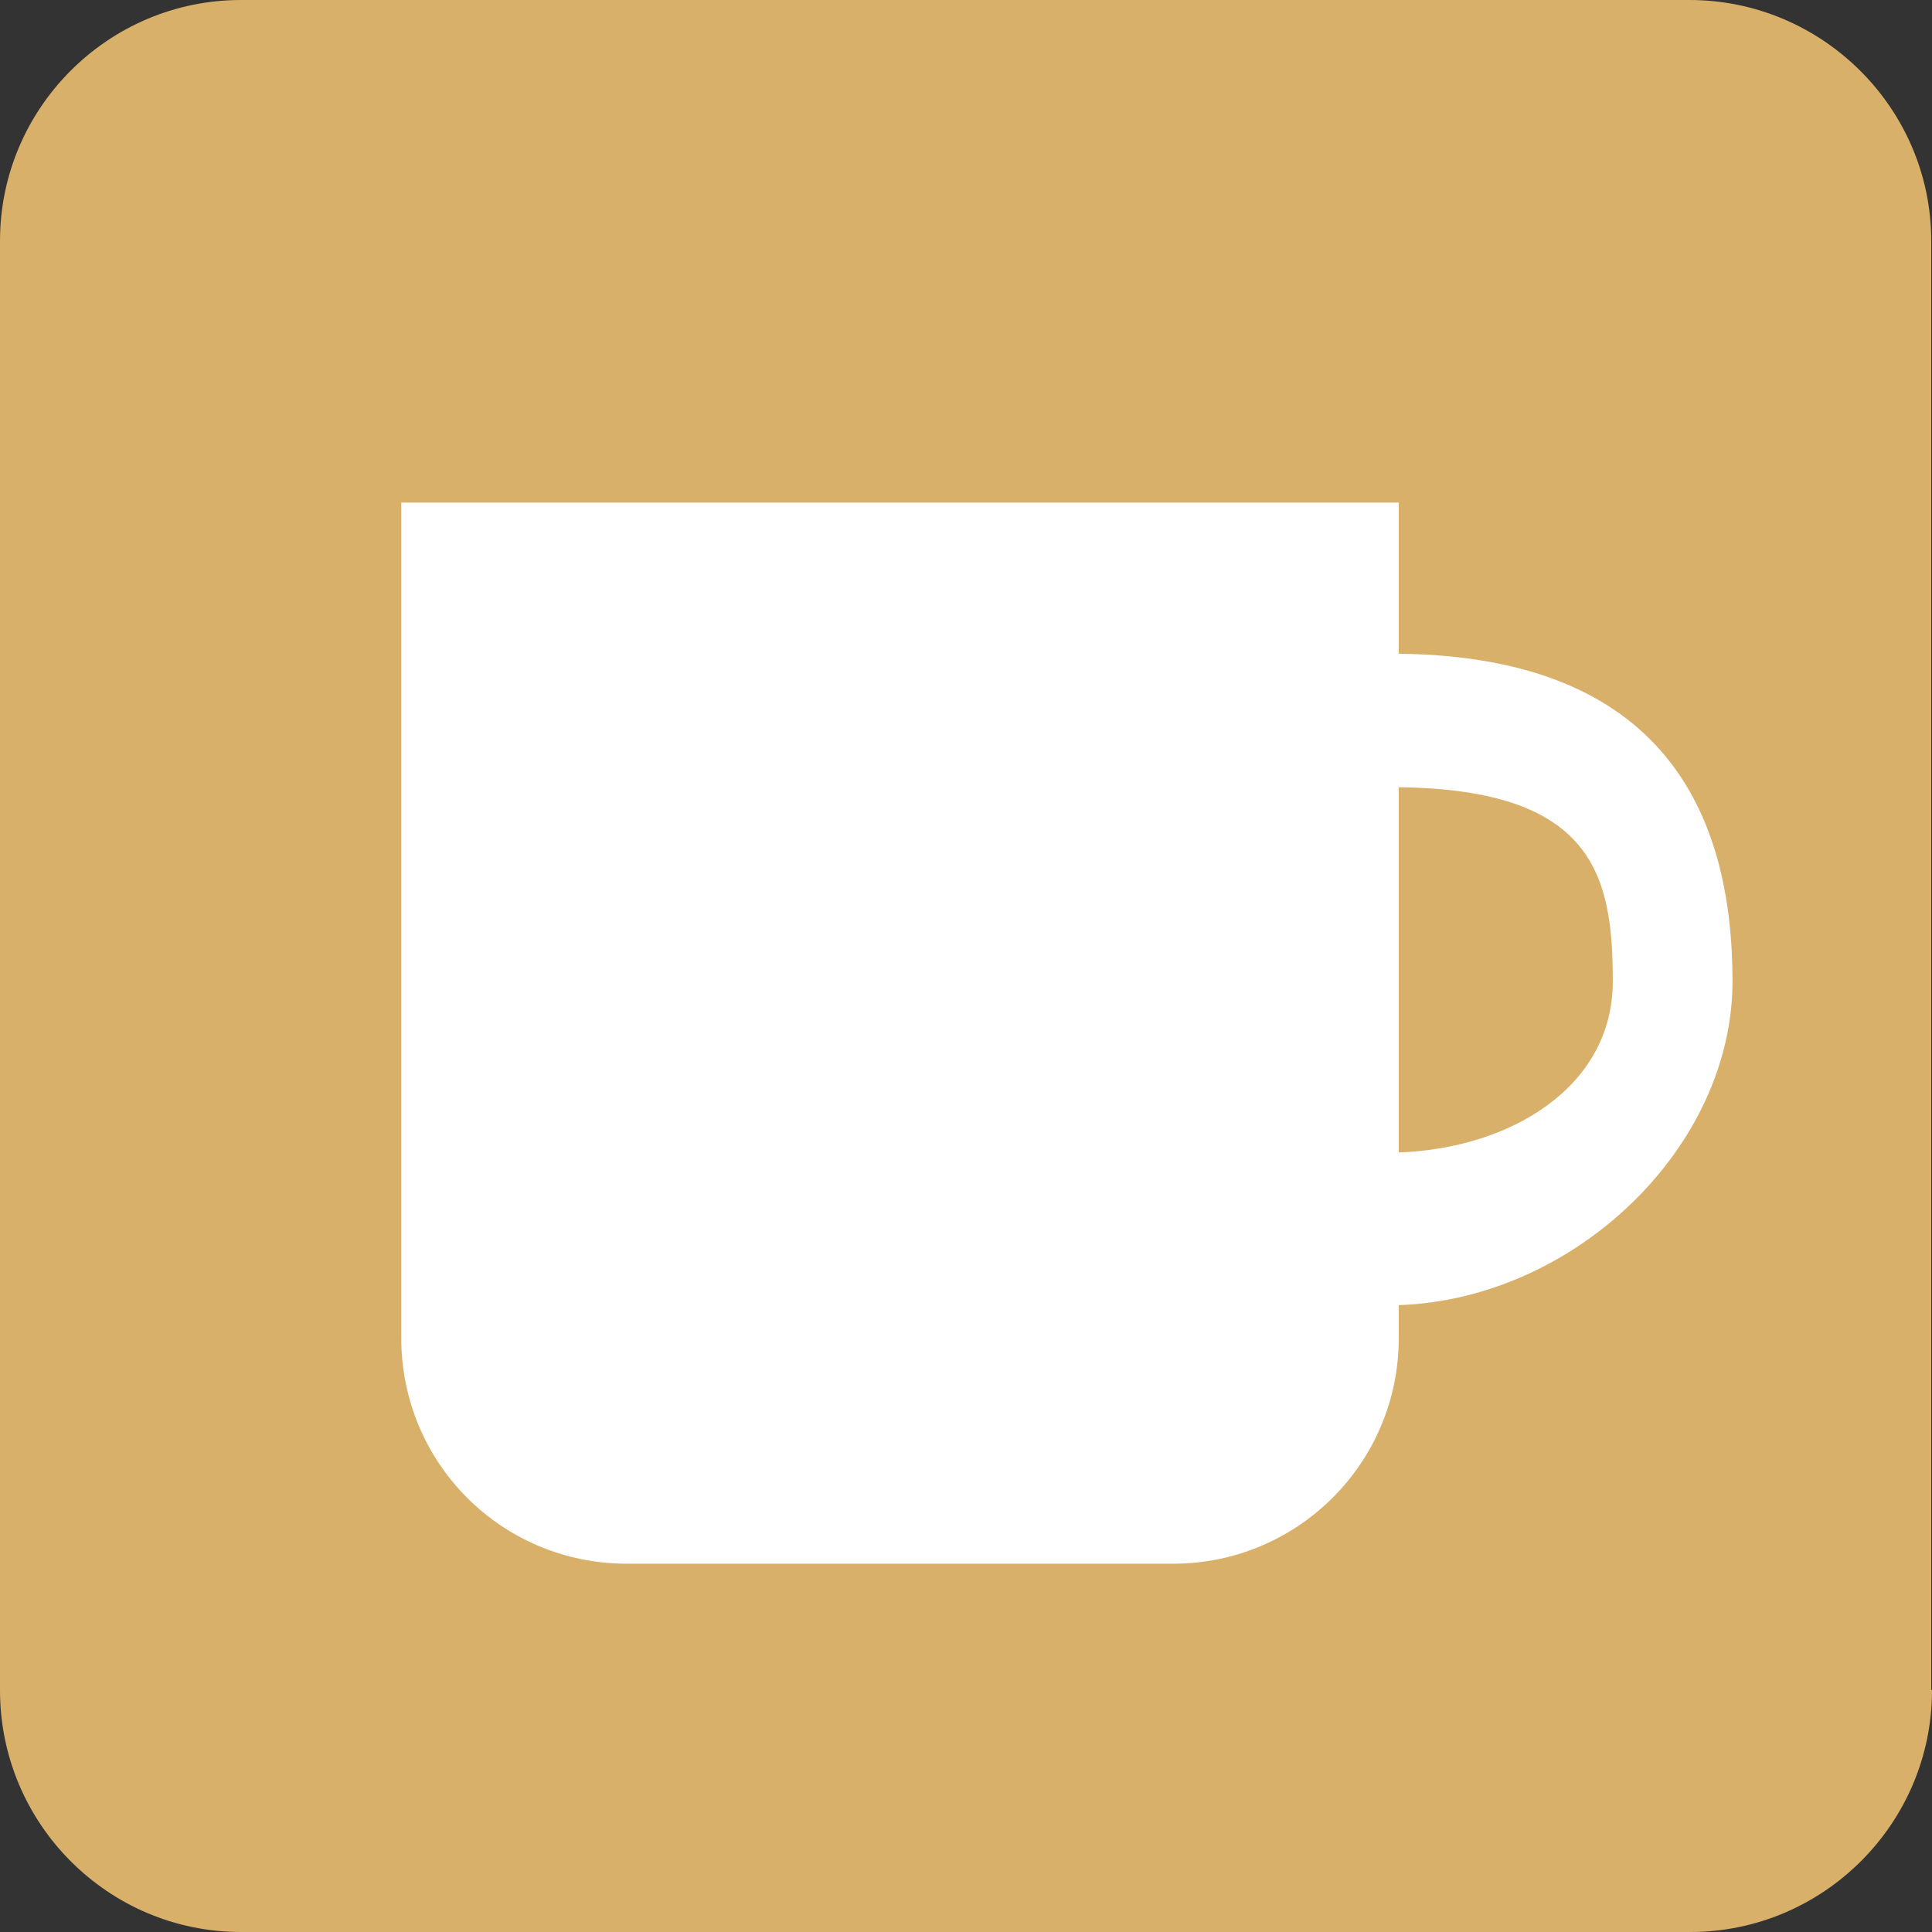 <?xml version="1.0" encoding="UTF-8"?><svg id="_レイヤー_2" xmlns="http://www.w3.org/2000/svg" viewBox="0 0 25.18 25.18"><rect x="0" y="0" width="25.18" height="25.18" fill="#333333" stroke="none"/><g id="_内容"><path d="M25.18,22.03c0,1.74-1.42,3.15-3.15,3.15H3.14c-1.73,0-3.14-1.41-3.14-3.15V3.14C0,1.41,1.41,0,3.14,0h18.88c1.73,0,3.15,1.41,3.15,3.14v18.88Z" style="fill:#d9b06a;"/><path d="M22.58,12.79c0-2.23-.93-4.23-4.35-4.27v-1.97H5.23v10.89c0,1.63,1.31,2.94,2.94,2.94h7.12c1.62,0,2.94-1.31,2.94-2.94v-.43c2.3-.08,4.35-2.06,4.35-4.22ZM18.23,15.02v-4.76c2.54.03,2.79,1.15,2.79,2.53s-1.34,2.18-2.79,2.23Z" style="fill:#fff;"/></g></svg>